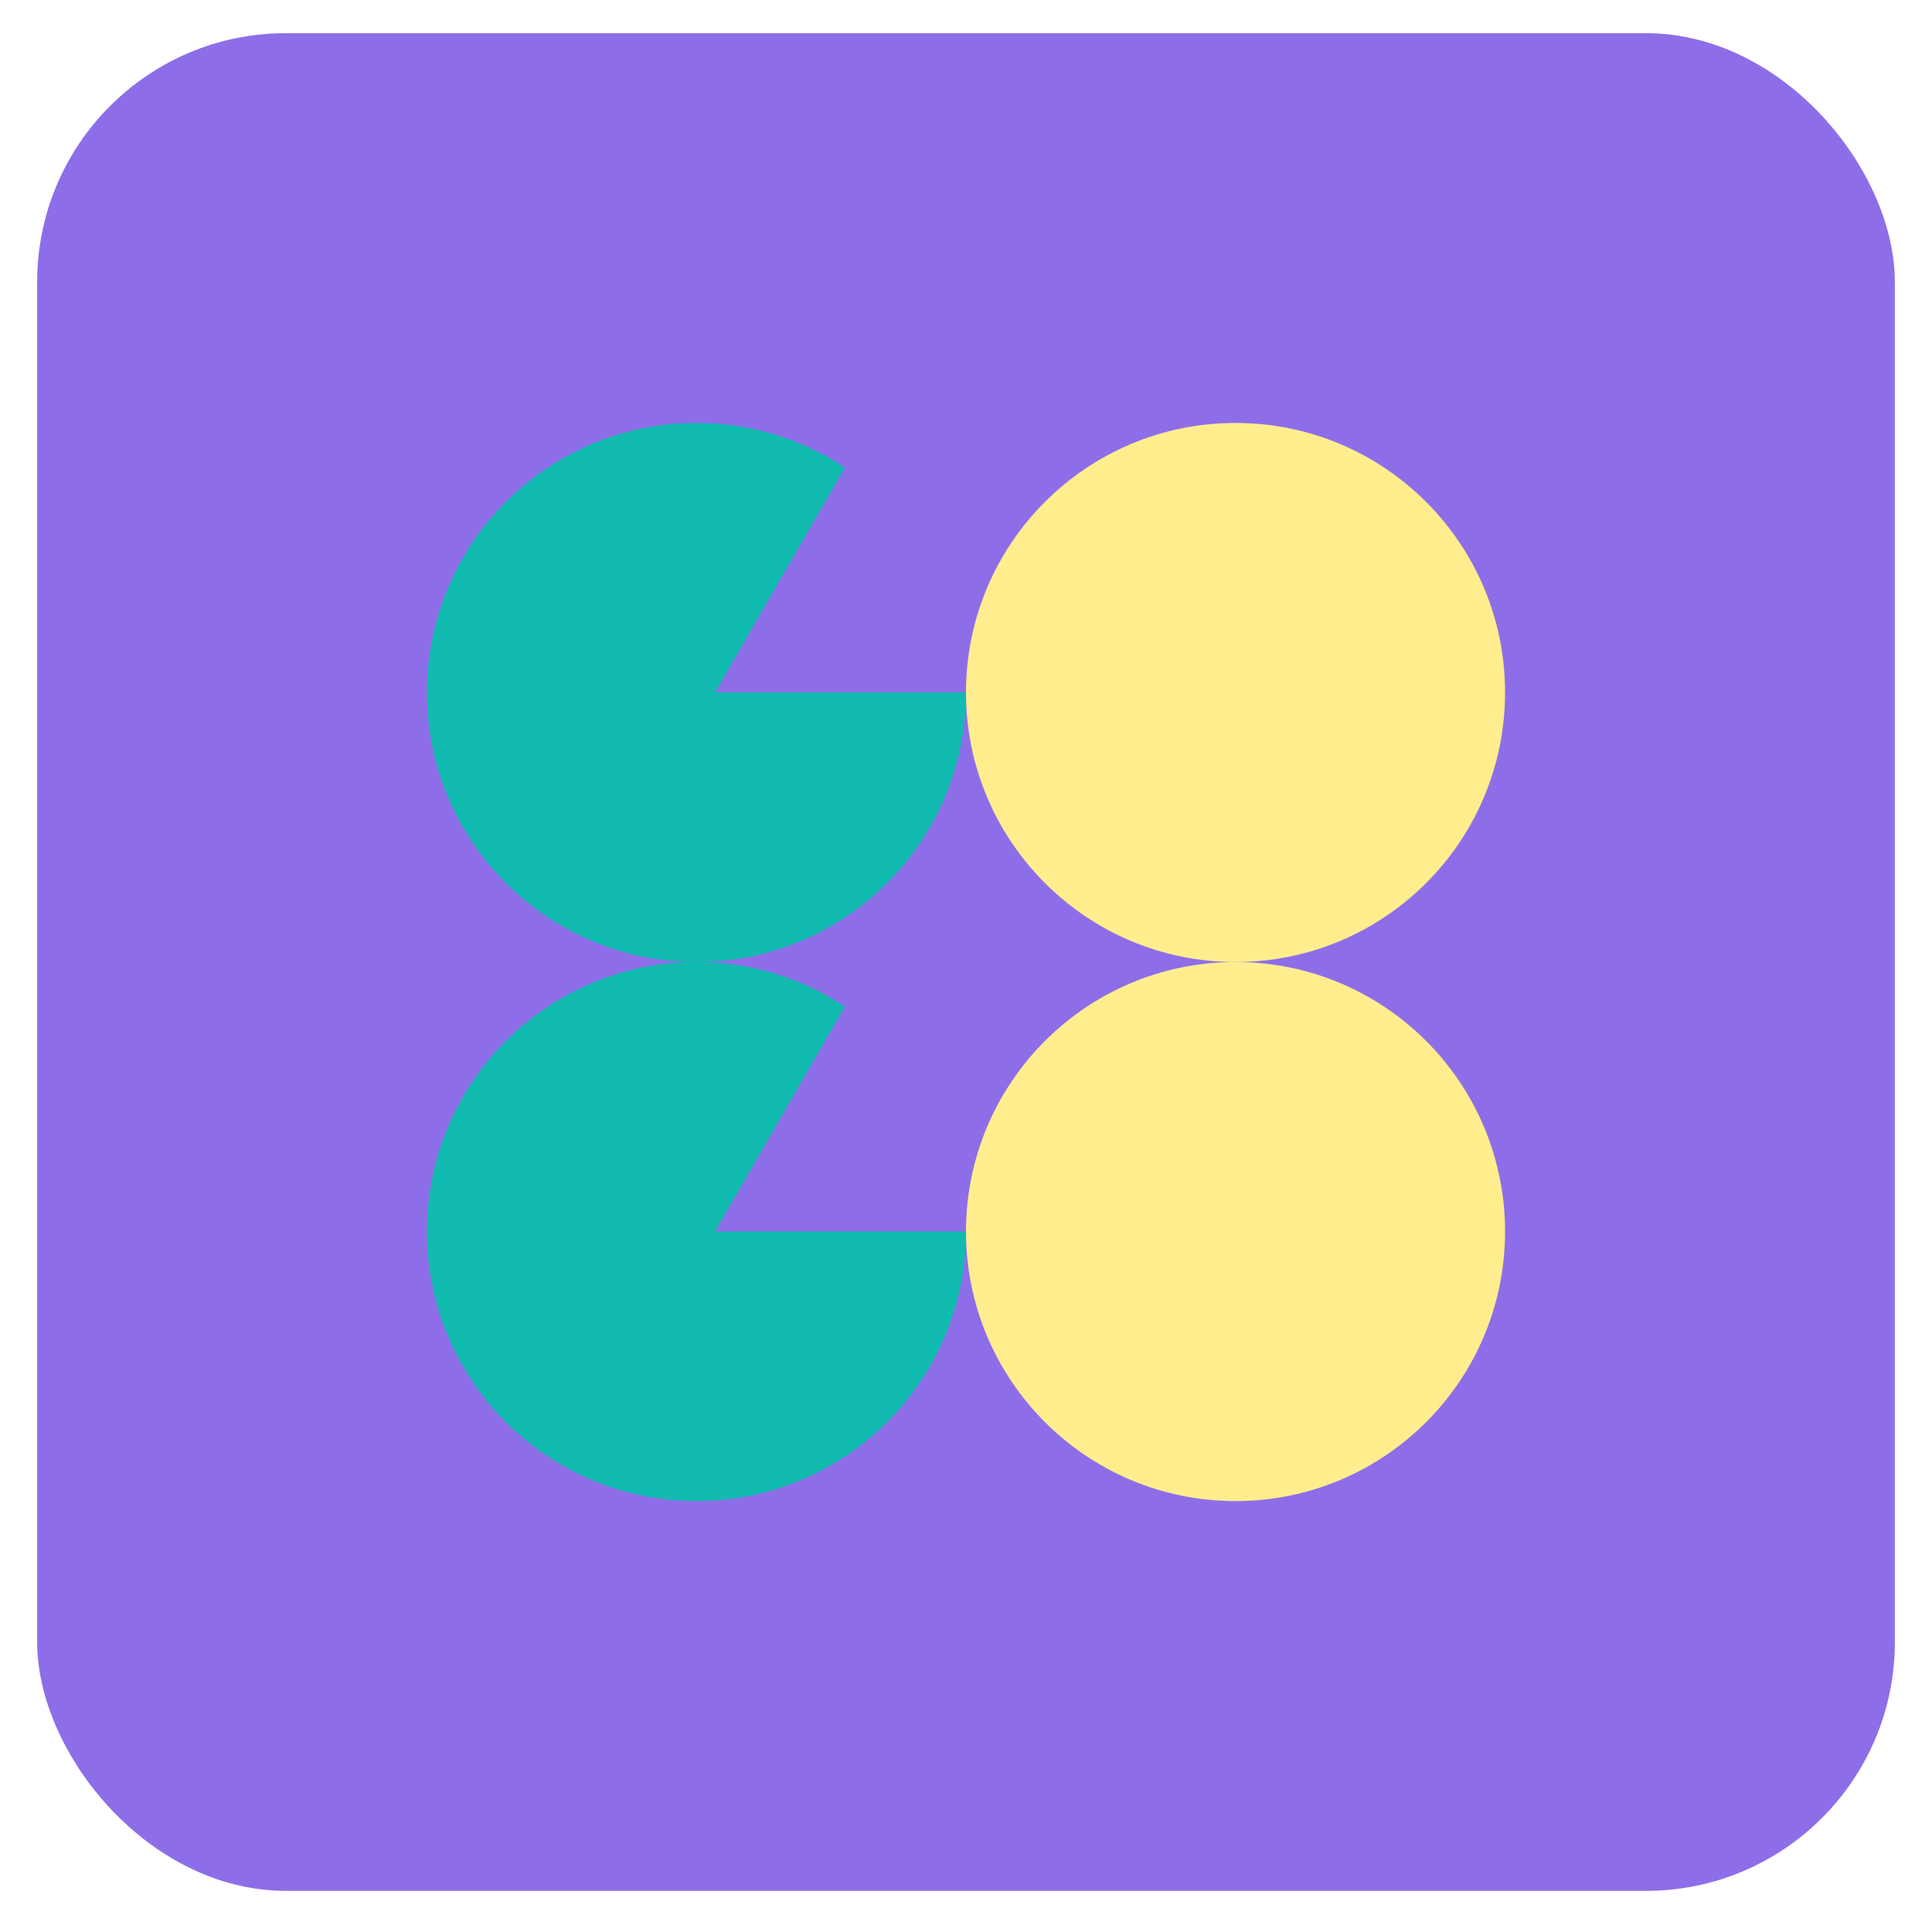<svg width="208" height="208" viewBox="0 0 208 208" fill="none" xmlns="http://www.w3.org/2000/svg">
<g filter="url(#filter0_d_1254_23868)">
<rect x="4" width="200" height="200" rx="26.786" fill="#8E6EE8"/>
<path d="M133.018 100C149.044 100 162.036 87.008 162.036 70.982C162.036 54.956 149.044 41.964 133.018 41.964C116.992 41.964 104 54.956 104 70.982C104 87.008 116.992 100 133.018 100Z" fill="#FFED8E"/>
<path d="M133.018 158.036C149.044 158.036 162.036 145.044 162.036 129.018C162.036 112.992 149.044 100 133.018 100C116.992 100 104 112.992 104 129.018C104 145.044 116.992 158.036 133.018 158.036Z" fill="#FFED8E"/>
<path d="M90.964 46.763C86.384 43.73 80.892 41.964 74.983 41.964C58.957 41.964 45.965 54.956 45.965 70.982C45.965 87.007 58.957 100 74.983 100C91.008 100 104.001 87.007 104.001 70.982H76.98L90.964 46.763Z" fill="#11BBB0"/>
<path d="M90.964 104.799C86.384 101.766 80.892 100 74.983 100C58.957 100 45.965 112.993 45.965 129.018C45.965 145.043 58.957 158.036 74.983 158.036C91.008 158.036 104.001 145.043 104.001 129.018H76.98L90.964 104.799Z" fill="#11BBB0"/>
</g>
<defs>
<filter id="filter0_d_1254_23868" x="0.429" y="0" width="207.143" height="207.143" filterUnits="userSpaceOnUse" color-interpolation-filters="sRGB">
<feFlood flood-opacity="0" result="BackgroundImageFix"/>
<feColorMatrix in="SourceAlpha" type="matrix" values="0 0 0 0 0 0 0 0 0 0 0 0 0 0 0 0 0 0 127 0" result="hardAlpha"/>
<feOffset dy="3.571"/>
<feGaussianBlur stdDeviation="1.786"/>
<feComposite in2="hardAlpha" operator="out"/>
<feColorMatrix type="matrix" values="0 0 0 0 0 0 0 0 0 0 0 0 0 0 0 0 0 0 0.25 0"/>
<feBlend mode="normal" in2="BackgroundImageFix" result="effect1_dropShadow_1254_23868"/>
<feBlend mode="normal" in="SourceGraphic" in2="effect1_dropShadow_1254_23868" result="shape"/>
</filter>
</defs>
</svg>
